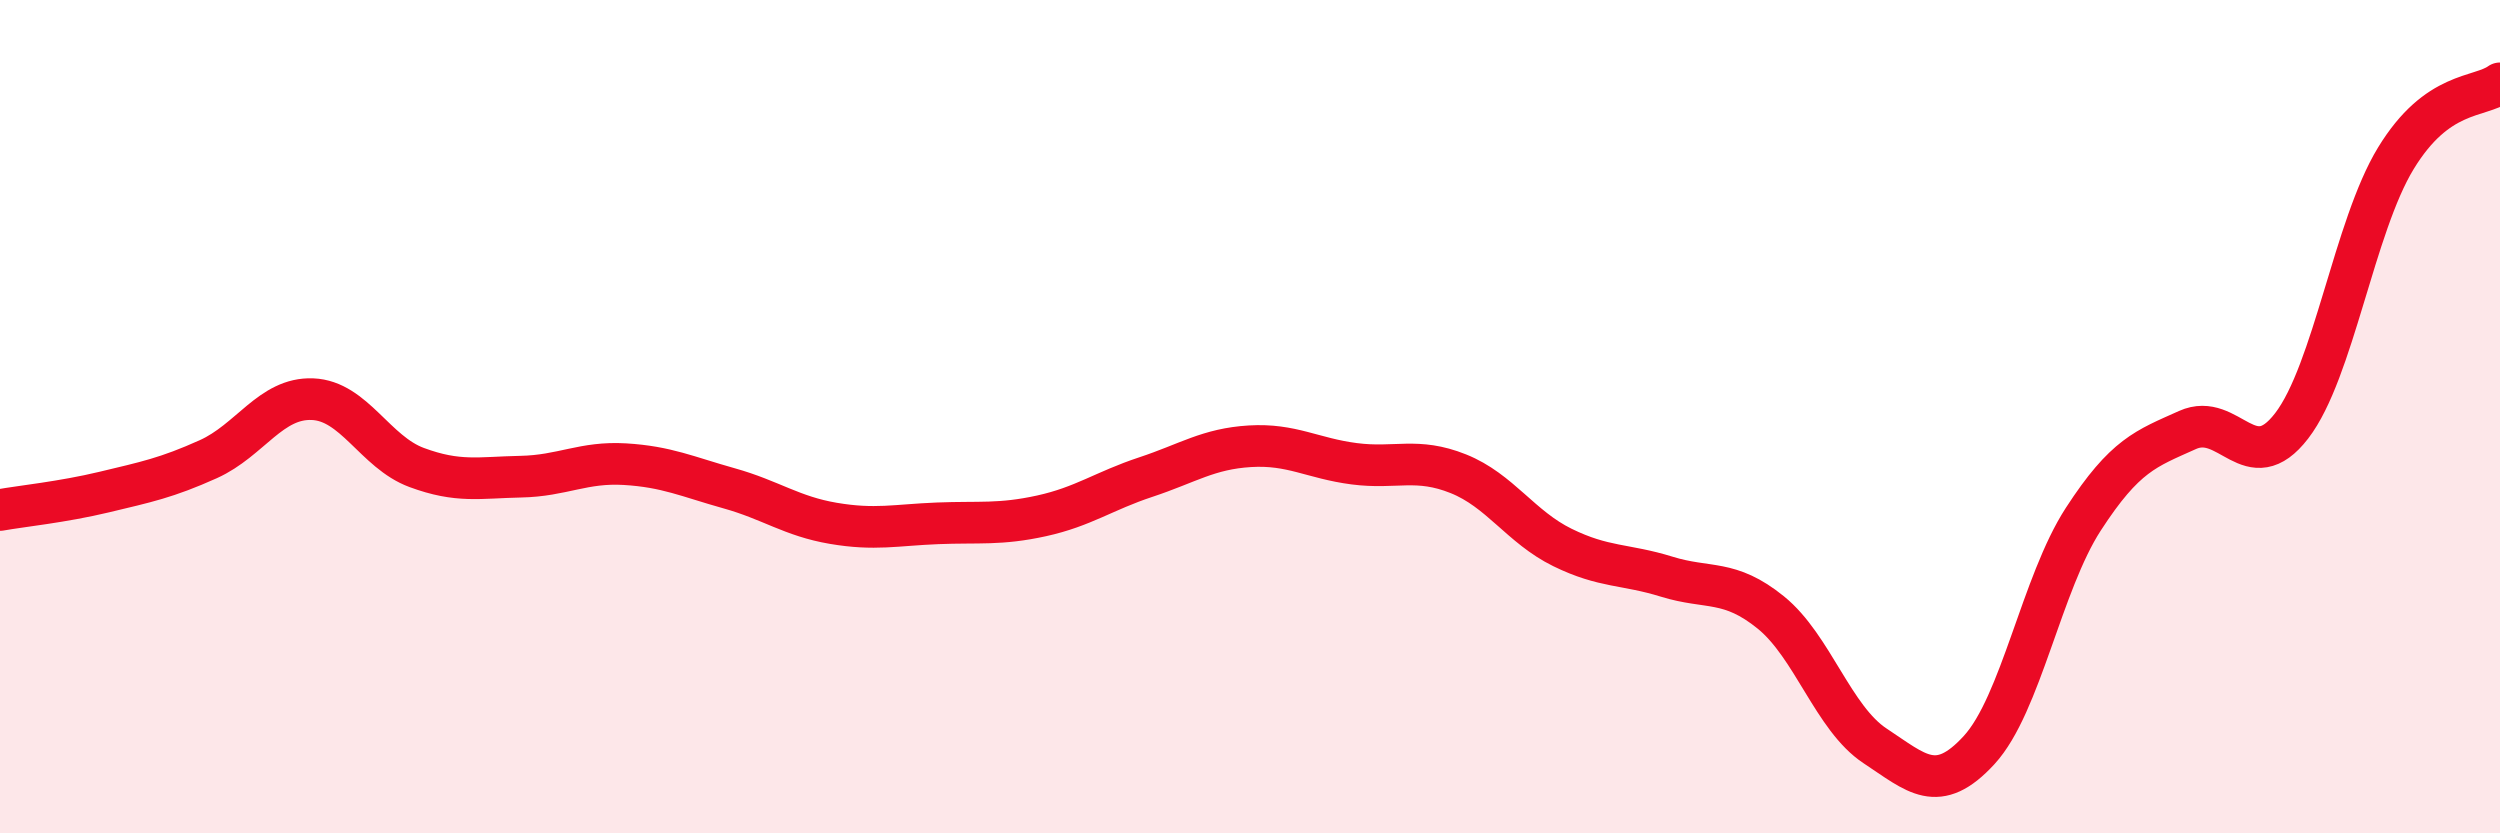 
    <svg width="60" height="20" viewBox="0 0 60 20" xmlns="http://www.w3.org/2000/svg">
      <path
        d="M 0,12.24 C 0.5,12.15 1.5,12.05 2.5,11.81 C 3.5,11.57 4,11.47 5,11.02 C 6,10.57 6.5,9.54 7.5,9.58 C 8.5,9.62 9,10.85 10,11.22 C 11,11.59 11.5,11.46 12.5,11.44 C 13.5,11.42 14,11.08 15,11.14 C 16,11.2 16.5,11.44 17.5,11.72 C 18.5,12 19,12.39 20,12.56 C 21,12.73 21.5,12.6 22.5,12.56 C 23.5,12.52 24,12.6 25,12.38 C 26,12.16 26.5,11.78 27.5,11.45 C 28.5,11.12 29,10.77 30,10.71 C 31,10.65 31.5,11 32.5,11.13 C 33.5,11.26 34,10.97 35,11.37 C 36,11.77 36.5,12.65 37.5,13.14 C 38.5,13.63 39,13.53 40,13.84 C 41,14.15 41.5,13.89 42.5,14.7 C 43.5,15.51 44,17.24 45,17.9 C 46,18.56 46.5,19.09 47.5,18 C 48.5,16.91 49,14 50,12.46 C 51,10.92 51.5,10.77 52.5,10.32 C 53.5,9.87 54,11.52 55,10.22 C 56,8.92 56.5,5.44 57.5,3.8 C 58.5,2.16 59.5,2.36 60,2L60 20L0 20Z"
        fill="#EB0A25"
        opacity="0.1"
        stroke-linecap="round"
        stroke-linejoin="round"
      />
      <path
        d="M 0,12.24 C 0.5,12.15 1.5,12.05 2.5,11.81 C 3.5,11.57 4,11.47 5,11.02 C 6,10.57 6.5,9.54 7.5,9.58 C 8.5,9.62 9,10.85 10,11.22 C 11,11.59 11.5,11.46 12.5,11.44 C 13.5,11.42 14,11.08 15,11.14 C 16,11.2 16.5,11.44 17.5,11.72 C 18.5,12 19,12.39 20,12.56 C 21,12.73 21.5,12.6 22.5,12.56 C 23.5,12.52 24,12.6 25,12.38 C 26,12.16 26.5,11.78 27.5,11.45 C 28.5,11.12 29,10.77 30,10.71 C 31,10.65 31.5,11 32.5,11.13 C 33.5,11.26 34,10.97 35,11.37 C 36,11.77 36.5,12.65 37.5,13.14 C 38.5,13.63 39,13.53 40,13.84 C 41,14.15 41.5,13.89 42.5,14.7 C 43.5,15.51 44,17.24 45,17.9 C 46,18.56 46.5,19.09 47.5,18 C 48.5,16.91 49,14 50,12.46 C 51,10.92 51.5,10.77 52.5,10.32 C 53.5,9.87 54,11.52 55,10.22 C 56,8.92 56.5,5.44 57.5,3.8 C 58.5,2.16 59.5,2.36 60,2"
        stroke="#EB0A25"
        stroke-width="1"
        fill="none"
        stroke-linecap="round"
        stroke-linejoin="round"
      />
    </svg>
  